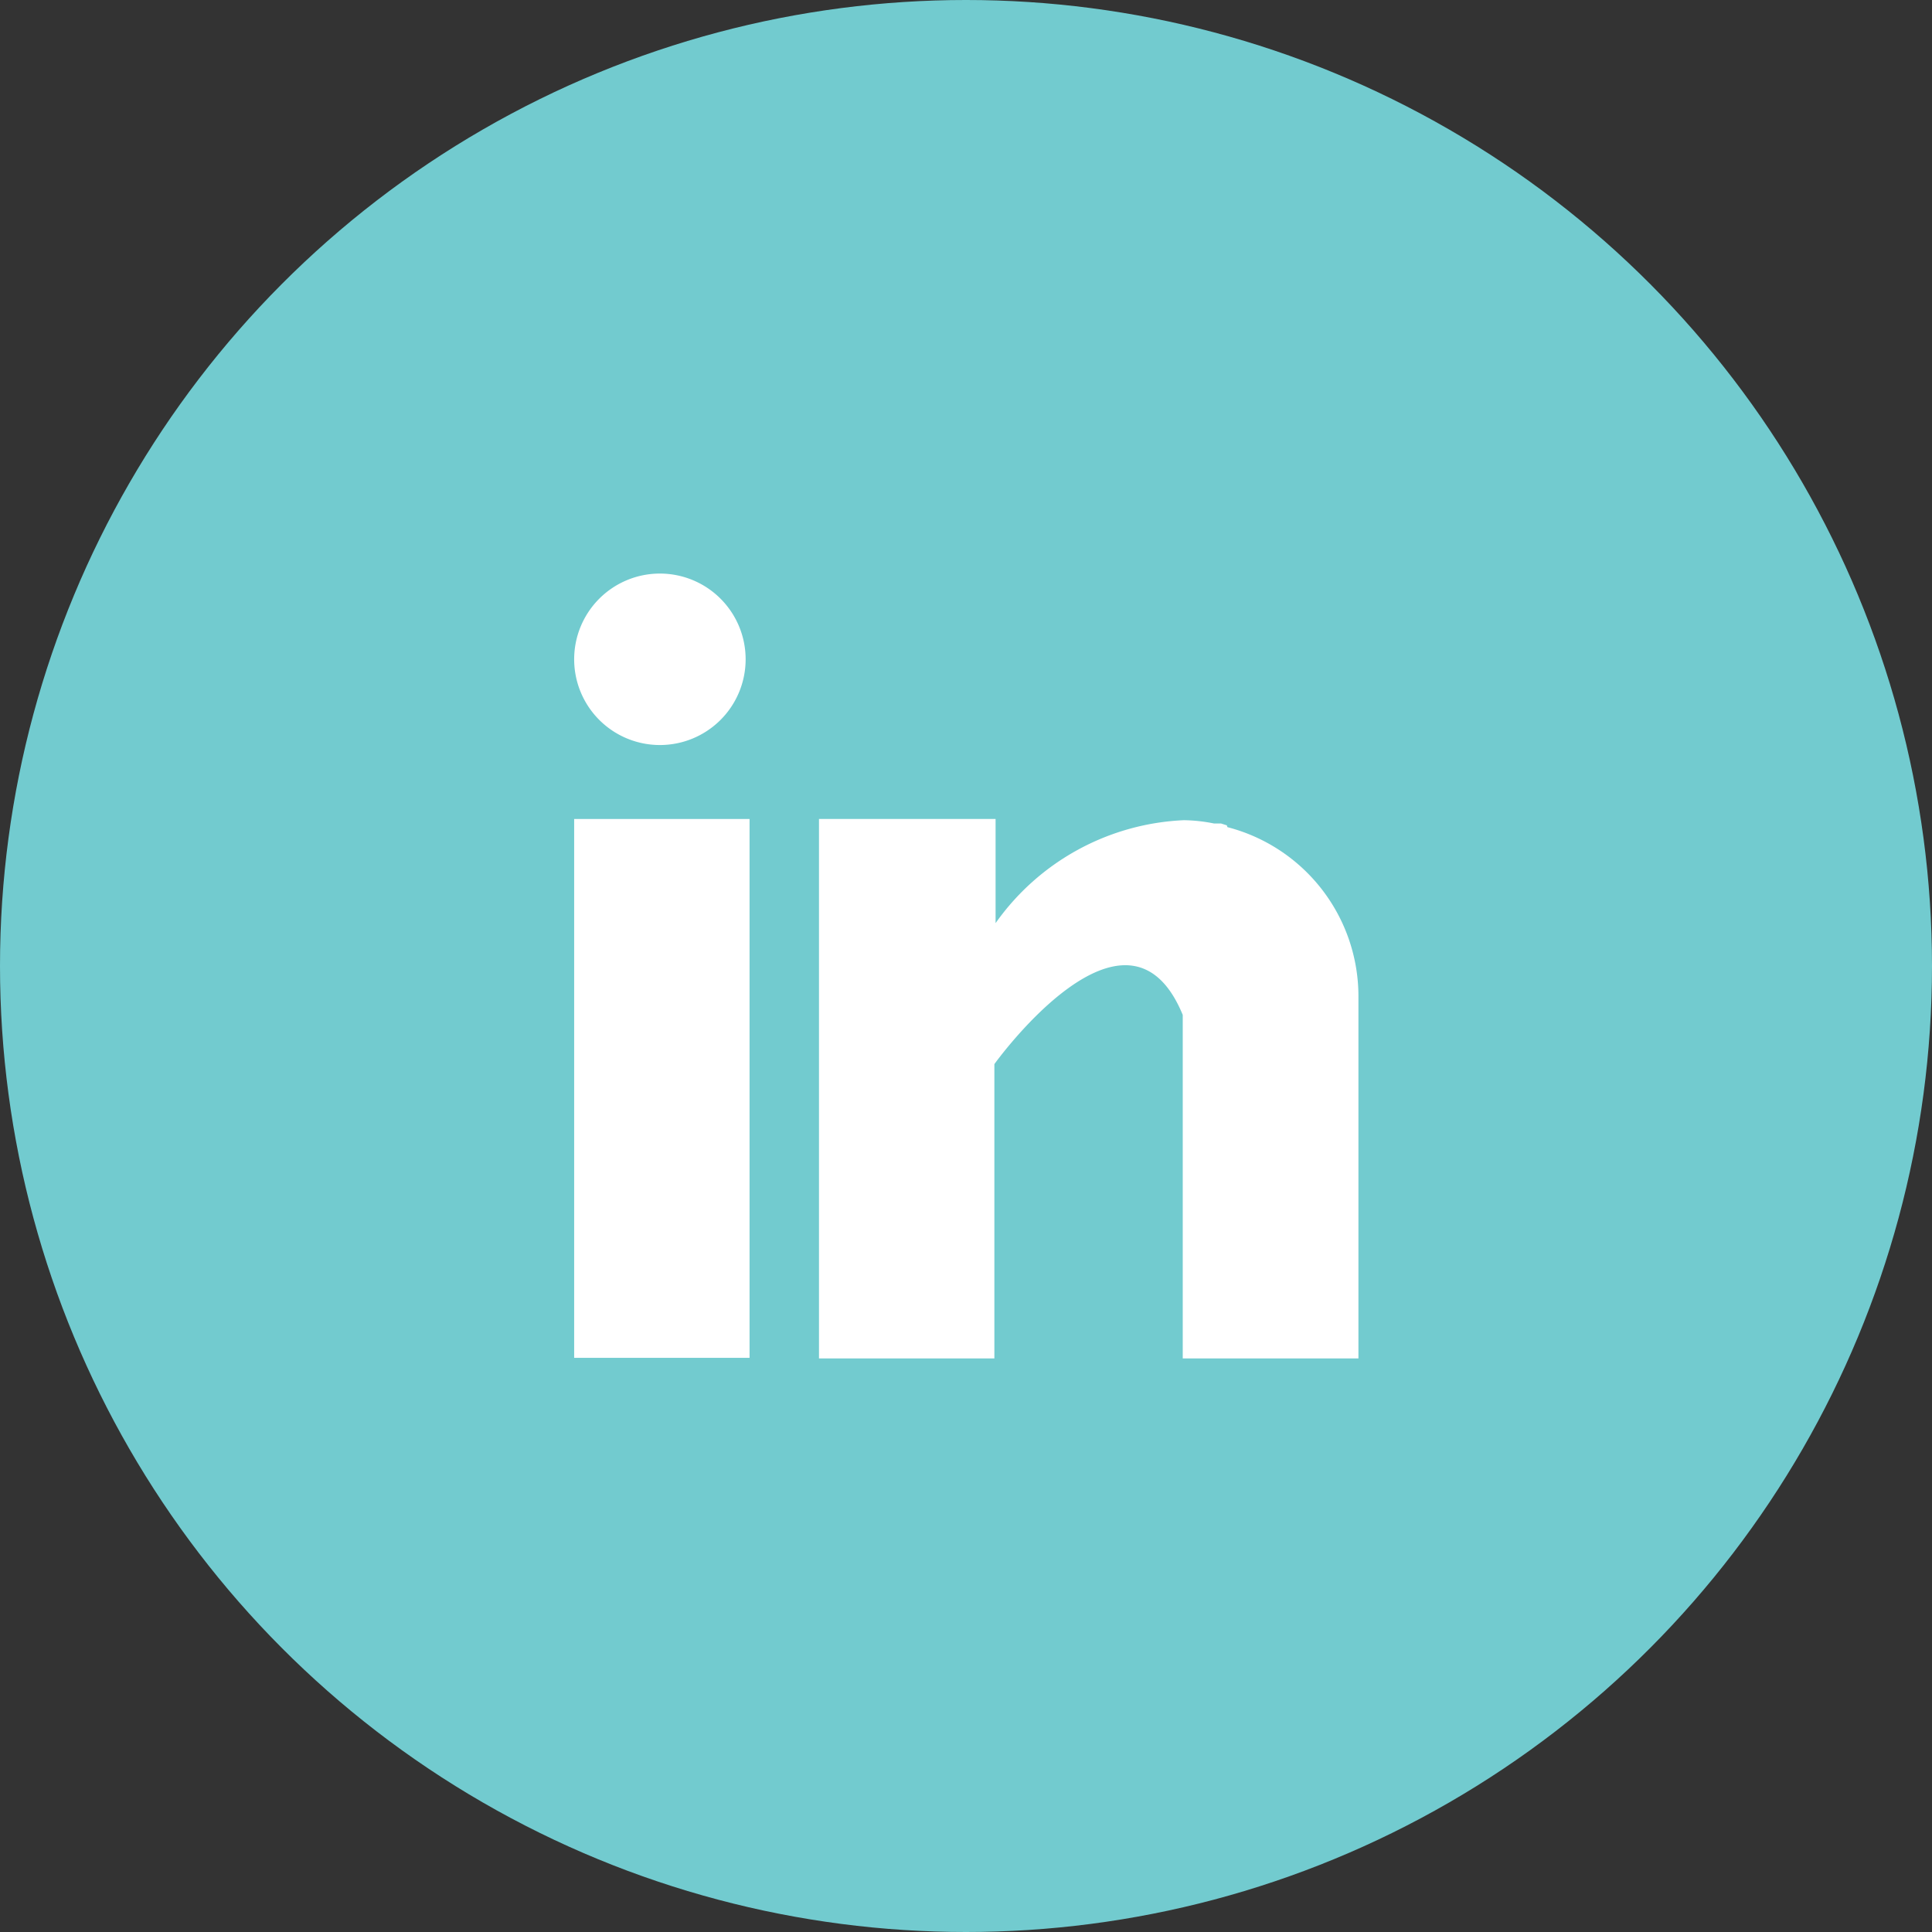 <svg id="Layer_1" data-name="Layer 1" xmlns="http://www.w3.org/2000/svg" viewBox="0 0 64 64"><rect x="0" y="0" width="64" height="64" fill="#333333" stroke="none"/><defs><style>.cls-1{fill:#72cbcf;}.cls-2{fill:#fff;}</style></defs><circle class="cls-1" cx="32" cy="32" r="32"/><rect class="cls-2" x="19.02" y="27.13" width="5.81" height="17.85"/><path class="cls-2" d="M40.64,27.34l-.19-.06-.23,0a5.35,5.35,0,0,0-1-.11,8.07,8.07,0,0,0-6.24,3.41V27.13H27.13V45h5.81V35.25s4.39-6.12,6.24-1.63V45H45v-12a5.79,5.79,0,0,0-4.34-5.6Zm0,0"/><path class="cls-2" d="M24.7,21.86A2.84,2.84,0,1,1,21.86,19a2.84,2.84,0,0,1,2.84,2.84Zm0,0"/></svg>